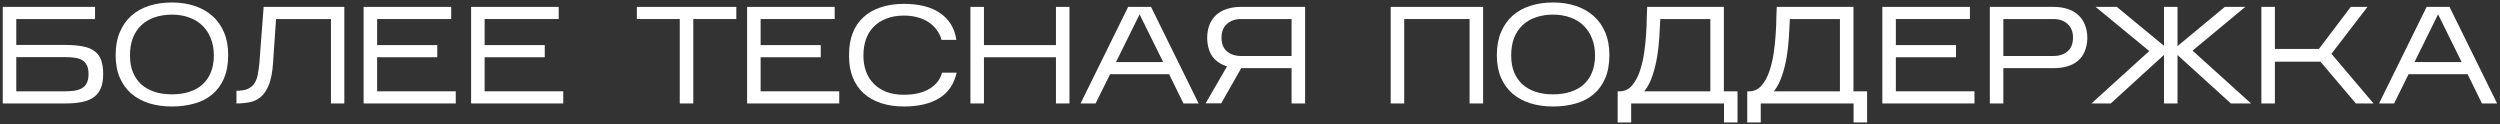 <?xml version="1.0" encoding="UTF-8"?> <svg xmlns="http://www.w3.org/2000/svg" width="725" height="36" viewBox="0 0 725 36" fill="none"><rect x="0" y="0" width="725" height="36" fill="#333333" stroke="none"/> <path d="M29.92 21.48C29.92 23.053 29.707 24.387 29.28 25.48C28.853 26.573 28.187 27.453 27.28 28.12C26.4 28.787 25.267 29.267 23.88 29.56C22.52 29.853 20.88 30 18.96 30H0.8V2H27.56V5.52H4.72V13.04H19C21.027 13.04 22.733 13.187 24.12 13.48C25.507 13.747 26.627 14.213 27.48 14.88C28.36 15.547 28.987 16.427 29.36 17.52C29.733 18.587 29.92 19.907 29.92 21.48ZM4.72 26.48H18.64C19.68 26.48 20.627 26.427 21.48 26.32C22.36 26.187 23.107 25.947 23.72 25.6C24.36 25.253 24.84 24.747 25.16 24.08C25.507 23.413 25.68 22.547 25.68 21.48C25.68 20.387 25.507 19.52 25.16 18.88C24.84 18.24 24.373 17.747 23.76 17.4C23.147 17.053 22.4 16.827 21.52 16.72C20.667 16.613 19.72 16.56 18.68 16.56H4.72V26.48Z" fill="white"></path> <path d="M66.176 15.96C66.176 18.547 65.776 20.787 64.976 22.68C64.176 24.547 63.056 26.093 61.616 27.32C60.176 28.547 58.456 29.44 56.456 30C54.456 30.587 52.256 30.88 49.856 30.88C47.456 30.88 45.256 30.573 43.256 29.96C41.256 29.32 39.536 28.387 38.096 27.16C36.656 25.907 35.536 24.36 34.736 22.52C33.936 20.653 33.536 18.48 33.536 16C33.536 13.467 33.936 11.253 34.736 9.36C35.536 7.44 36.656 5.84 38.096 4.56C39.536 3.28 41.256 2.32 43.256 1.68C45.256 1.04 47.456 0.72 49.856 0.72C52.256 0.72 54.456 1.053 56.456 1.72C58.456 2.387 60.176 3.36 61.616 4.64C63.056 5.92 64.176 7.507 64.976 9.4C65.776 11.293 66.176 13.48 66.176 15.96ZM37.696 16.08C37.696 17.92 37.976 19.547 38.536 20.96C39.123 22.347 39.936 23.52 40.976 24.48C42.043 25.413 43.323 26.133 44.816 26.64C46.336 27.12 48.016 27.36 49.856 27.36C51.696 27.36 53.363 27.12 54.856 26.64C56.376 26.16 57.656 25.453 58.696 24.52C59.763 23.56 60.576 22.387 61.136 21C61.723 19.587 62.016 17.947 62.016 16.08C62.016 14.24 61.723 12.6 61.136 11.16C60.576 9.693 59.763 8.453 58.696 7.44C57.656 6.4 56.376 5.613 54.856 5.08C53.363 4.52 51.696 4.24 49.856 4.24C48.016 4.24 46.336 4.507 44.816 5.04C43.323 5.547 42.043 6.307 40.976 7.32C39.936 8.307 39.123 9.533 38.536 11C37.976 12.467 37.696 14.16 37.696 16.08Z" fill="white"></path> <path d="M99.855 2V30H95.975V5.52H80.055L79.175 18.4C78.988 20.987 78.588 23.053 77.975 24.6C77.362 26.12 76.588 27.28 75.655 28.08C74.722 28.88 73.642 29.4 72.415 29.64C71.215 29.88 69.935 30 68.575 30V26.32C69.935 26.32 71.015 26.147 71.815 25.8C72.642 25.427 73.282 24.907 73.735 24.24C74.215 23.547 74.548 22.707 74.735 21.72C74.922 20.733 75.082 19.613 75.215 18.36L76.455 2H99.855Z" fill="white"></path> <path d="M132.168 26.48V30H105.448V2H130.848V5.52H109.368V13.08H126.808V16.6H109.368V26.48H132.168Z" fill="white"></path> <path d="M163.34 26.48V30H136.62V2H162.02V5.52H140.54V13.08H157.98V16.6H140.54V26.48H163.34Z" fill="white"></path> <path d="M201.051 5.52V30H197.131V5.52H184.691V2H213.531V5.52H201.051Z" fill="white"></path> <path d="M243.379 26.48V30H216.659V2H242.059V5.52H220.579V13.08H238.019V16.6H220.579V26.48H243.379Z" fill="white"></path> <path d="M277.431 21.08C276.658 24.44 274.951 26.92 272.311 28.52C269.671 30.093 266.285 30.88 262.151 30.88C259.645 30.88 257.405 30.547 255.431 29.88C253.458 29.213 251.791 28.267 250.431 27.04C249.071 25.787 248.031 24.267 247.311 22.48C246.591 20.693 246.231 18.68 246.231 16.44V15.72C246.231 13.4 246.591 11.333 247.311 9.52C248.031 7.707 249.071 6.187 250.431 4.96C251.791 3.707 253.458 2.76 255.431 2.12C257.405 1.453 259.645 1.12 262.151 1.12C264.285 1.12 266.218 1.333 267.951 1.76C269.711 2.187 271.231 2.84 272.511 3.72C273.818 4.573 274.885 5.653 275.711 6.96C276.538 8.267 277.085 9.8 277.351 11.56H273.031C272.765 10.52 272.311 9.573 271.671 8.72C271.058 7.84 270.285 7.093 269.351 6.48C268.445 5.84 267.378 5.36 266.151 5.04C264.951 4.693 263.618 4.52 262.151 4.52C260.205 4.52 258.498 4.813 257.031 5.4C255.565 5.96 254.338 6.747 253.351 7.76C252.365 8.773 251.618 10 251.111 11.44C250.631 12.853 250.391 14.413 250.391 16.12C250.391 17.747 250.631 19.253 251.111 20.64C251.618 22.027 252.365 23.227 253.351 24.24C254.338 25.253 255.565 26.053 257.031 26.64C258.498 27.2 260.205 27.48 262.151 27.48C265.111 27.48 267.551 26.92 269.471 25.8C271.418 24.653 272.658 23.08 273.191 21.08H277.431Z" fill="white"></path> <path d="M285.345 16.6V30H281.425V2H285.345V13.08H306.225V2H310.145V30H306.225V16.6H285.345Z" fill="white"></path> <path d="M321.921 21.52L317.721 30H313.361L327.161 2H333.801L347.601 30H343.201L339.041 21.52H321.921ZM323.641 18H337.321L330.481 4.16L323.641 18Z" fill="white"></path> <path d="M378.479 2V30H374.559V19.76H359.959L354.159 29.96H349.639L355.839 19.24C354.079 18.707 352.692 17.787 351.679 16.48C350.692 15.173 350.159 13.4 350.079 11.16C350.079 9.64 350.306 8.307 350.759 7.16C351.239 6.013 351.892 5.067 352.719 4.32C353.572 3.547 354.599 2.973 355.799 2.6C356.999 2.2 358.332 2 359.799 2H378.479ZM354.239 10.92C354.239 12.653 354.759 13.973 355.799 14.88C356.839 15.787 358.226 16.24 359.959 16.24H374.559V5.52H359.959C358.226 5.52 356.839 6 355.799 6.96C354.759 7.893 354.239 9.213 354.239 10.92Z" fill="white"></path> <path d="M407.22 5.52V30H403.3V2H430.1V30H426.18V5.52H407.22Z" fill="white"></path> <path d="M466.723 15.96C466.723 18.547 466.323 20.787 465.523 22.68C464.723 24.547 463.603 26.093 462.163 27.32C460.723 28.547 459.003 29.44 457.003 30C455.003 30.587 452.803 30.88 450.403 30.88C448.003 30.88 445.803 30.573 443.803 29.96C441.803 29.32 440.083 28.387 438.643 27.16C437.203 25.907 436.083 24.36 435.283 22.52C434.483 20.653 434.083 18.48 434.083 16C434.083 13.467 434.483 11.253 435.283 9.36C436.083 7.44 437.203 5.84 438.643 4.56C440.083 3.28 441.803 2.32 443.803 1.68C445.803 1.04 448.003 0.72 450.403 0.72C452.803 0.72 455.003 1.053 457.003 1.72C459.003 2.387 460.723 3.36 462.163 4.64C463.603 5.92 464.723 7.507 465.523 9.4C466.323 11.293 466.723 13.48 466.723 15.96ZM438.243 16.08C438.243 17.92 438.523 19.547 439.083 20.96C439.67 22.347 440.483 23.52 441.523 24.48C442.59 25.413 443.87 26.133 445.363 26.64C446.883 27.12 448.563 27.36 450.403 27.36C452.243 27.36 453.91 27.12 455.403 26.64C456.923 26.16 458.203 25.453 459.243 24.52C460.31 23.56 461.123 22.387 461.683 21C462.27 19.587 462.563 17.947 462.563 16.08C462.563 14.24 462.27 12.6 461.683 11.16C461.123 9.693 460.31 8.453 459.243 7.44C458.203 6.4 456.923 5.613 455.403 5.08C453.91 4.52 452.243 4.24 450.403 4.24C448.563 4.24 446.883 4.507 445.363 5.04C443.87 5.547 442.59 6.307 441.523 7.32C440.483 8.307 439.67 9.533 439.083 11C438.523 12.467 438.243 14.16 438.243 16.08Z" fill="white"></path> <path d="M473.042 30V35.52H469.122V26.48H469.922C471.282 26.4 472.402 25.84 473.282 24.8C474.189 23.733 474.922 22.413 475.482 20.84C476.042 19.24 476.469 17.493 476.762 15.6C477.055 13.68 477.255 11.827 477.362 10.04C477.495 8.253 477.562 6.64 477.562 5.2C477.589 3.733 477.629 2.667 477.682 2H499.922V26.48H503.882V35.52H499.962V30H473.042ZM481.482 5.52C481.402 7.12 481.309 8.88 481.202 10.8C481.095 12.693 480.882 14.6 480.562 16.52C480.242 18.413 479.789 20.227 479.202 21.96C478.642 23.693 477.855 25.2 476.842 26.48H496.002V5.52H481.482Z" fill="white"></path> <path d="M510.62 30V35.52H506.7V26.48H507.5C508.86 26.4 509.98 25.84 510.86 24.8C511.767 23.733 512.5 22.413 513.06 20.84C513.62 19.24 514.047 17.493 514.34 15.6C514.633 13.68 514.833 11.827 514.94 10.04C515.073 8.253 515.14 6.64 515.14 5.2C515.167 3.733 515.207 2.667 515.26 2H537.5V26.48H541.46V35.52H537.54V30H510.62ZM519.06 5.52C518.98 7.12 518.887 8.88 518.78 10.8C518.673 12.693 518.46 14.6 518.14 16.52C517.82 18.413 517.367 20.227 516.78 21.96C516.22 23.693 515.433 25.2 514.42 26.48H533.58V5.52H519.06Z" fill="white"></path> <path d="M572.598 26.48V30H545.878V2H571.278V5.52H549.798V13.08H567.238V16.6H549.798V26.48H572.598Z" fill="white"></path> <path d="M580.97 19.76V30H577.05V2H595.61C597.077 2 598.41 2.2 599.61 2.6C600.81 2.973 601.823 3.547 602.65 4.32C603.503 5.067 604.157 6.013 604.61 7.16C605.09 8.307 605.33 9.64 605.33 11.16C605.277 12.627 605.01 13.907 604.53 15C604.05 16.093 603.383 16.987 602.53 17.68C601.703 18.373 600.703 18.893 599.53 19.24C598.357 19.587 597.05 19.76 595.61 19.76H580.97ZM580.97 16.24H595.45C597.183 16.24 598.57 15.787 599.61 14.88C600.65 13.973 601.17 12.653 601.17 10.92C601.17 9.213 600.65 7.893 599.61 6.96C598.57 6 597.183 5.52 595.45 5.52H580.97V16.24Z" fill="white"></path> <path d="M627.56 15.92L612.12 30H606.52L623.28 14.8L607.72 2H613.88L627.56 13.28V2H631.48V13.36L645.2 2H651.12L635.84 14.68L652.8 30H646.96L631.48 15.96V30H627.56V15.92Z" fill="white"></path> <path d="M659.72 17.88V30H655.8V2H659.72V14.2H672.48L681.72 2H686.56L676.12 15.6L688.32 30H683.2L672.92 17.88H659.72Z" fill="white"></path> <path d="M698.484 21.52L694.284 30H689.924L703.724 2H710.364L724.164 30H719.763L715.604 21.52H698.484ZM700.203 18H713.883L707.044 4.16L700.203 18Z" fill="white"></path> </svg> 